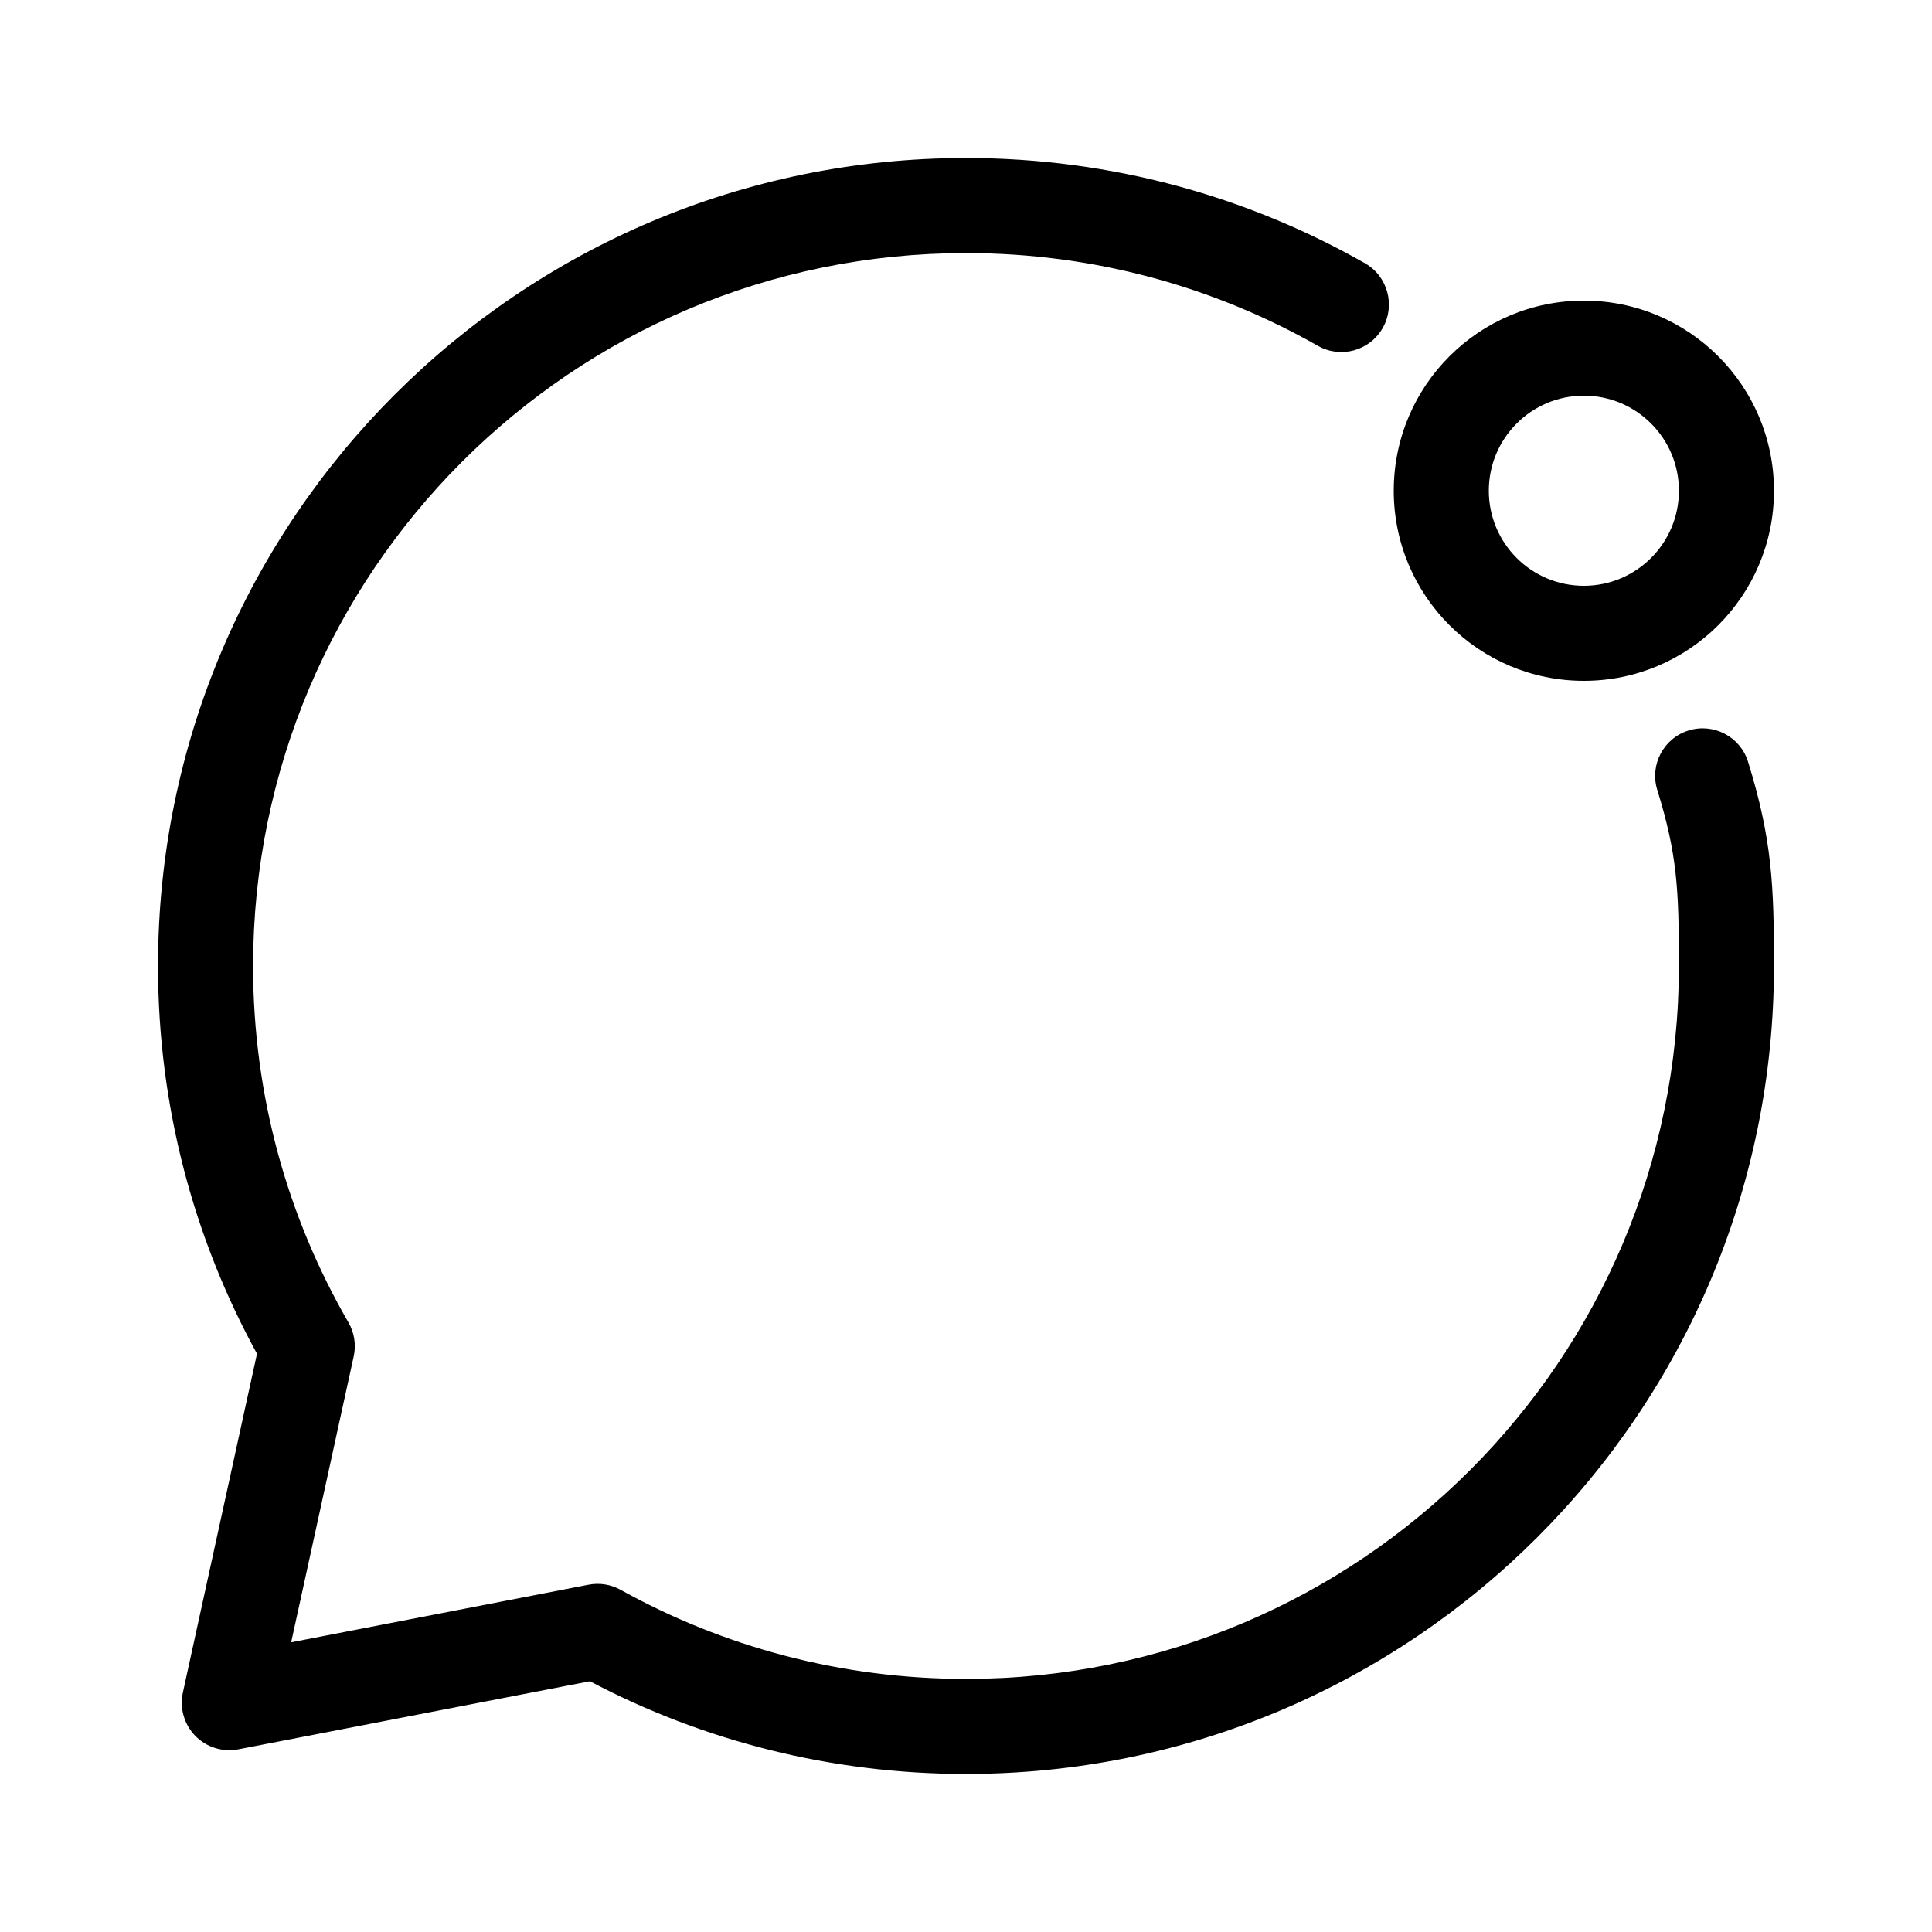 <?xml version="1.0" encoding="UTF-8"?>
<!-- Uploaded to: SVG Repo, www.svgrepo.com, Generator: SVG Repo Mixer Tools -->
<svg fill="#000000" width="800px" height="800px" version="1.1" viewBox="144 144 512 512" xmlns="http://www.w3.org/2000/svg">
 <path d="m211.07 400c0-104.34 84.586-188.93 188.93-188.93 33.938 0 65.75 8.938 93.254 24.578 6.047 3.441 13.734 1.324 17.176-4.723 3.438-6.047 1.324-13.734-4.723-17.172-31.199-17.746-67.289-27.875-105.71-27.875-118.26 0-214.12 95.867-214.12 214.12 0 37.215 9.504 72.242 26.227 102.76l-19.637 89.773c-0.906 4.141 0.332 8.461 3.289 11.492 2.961 3.031 7.246 4.371 11.406 3.566l93.168-18.035c29.781 15.688 63.703 24.562 99.668 24.562 118.25 0 214.12-95.863 214.12-214.12 0-21.281-0.469-33.469-6.863-54.109-2.055-6.644-9.113-10.363-15.758-8.305-6.644 2.059-10.363 9.113-8.301 15.758 5.293 17.098 5.731 26.359 5.731 46.656 0 104.34-84.586 188.93-188.93 188.93-33.234 0-64.426-8.566-91.527-23.605-2.59-1.438-5.602-1.918-8.508-1.355l-78.801 15.258 16.574-75.77c0.672-3.07 0.172-6.281-1.402-9-16.066-27.777-25.266-60.023-25.266-94.453zm377.86-125.95c0 13.91-11.277 25.191-25.188 25.191-13.914 0-25.191-11.281-25.191-25.191 0-13.914 11.277-25.191 25.191-25.191 13.91 0 25.188 11.277 25.188 25.191zm25.191 0c0 27.824-22.555 50.379-50.379 50.379s-50.383-22.555-50.383-50.379 22.559-50.383 50.383-50.383 50.379 22.559 50.379 50.383z" fill-rule="evenodd"/>
</svg>